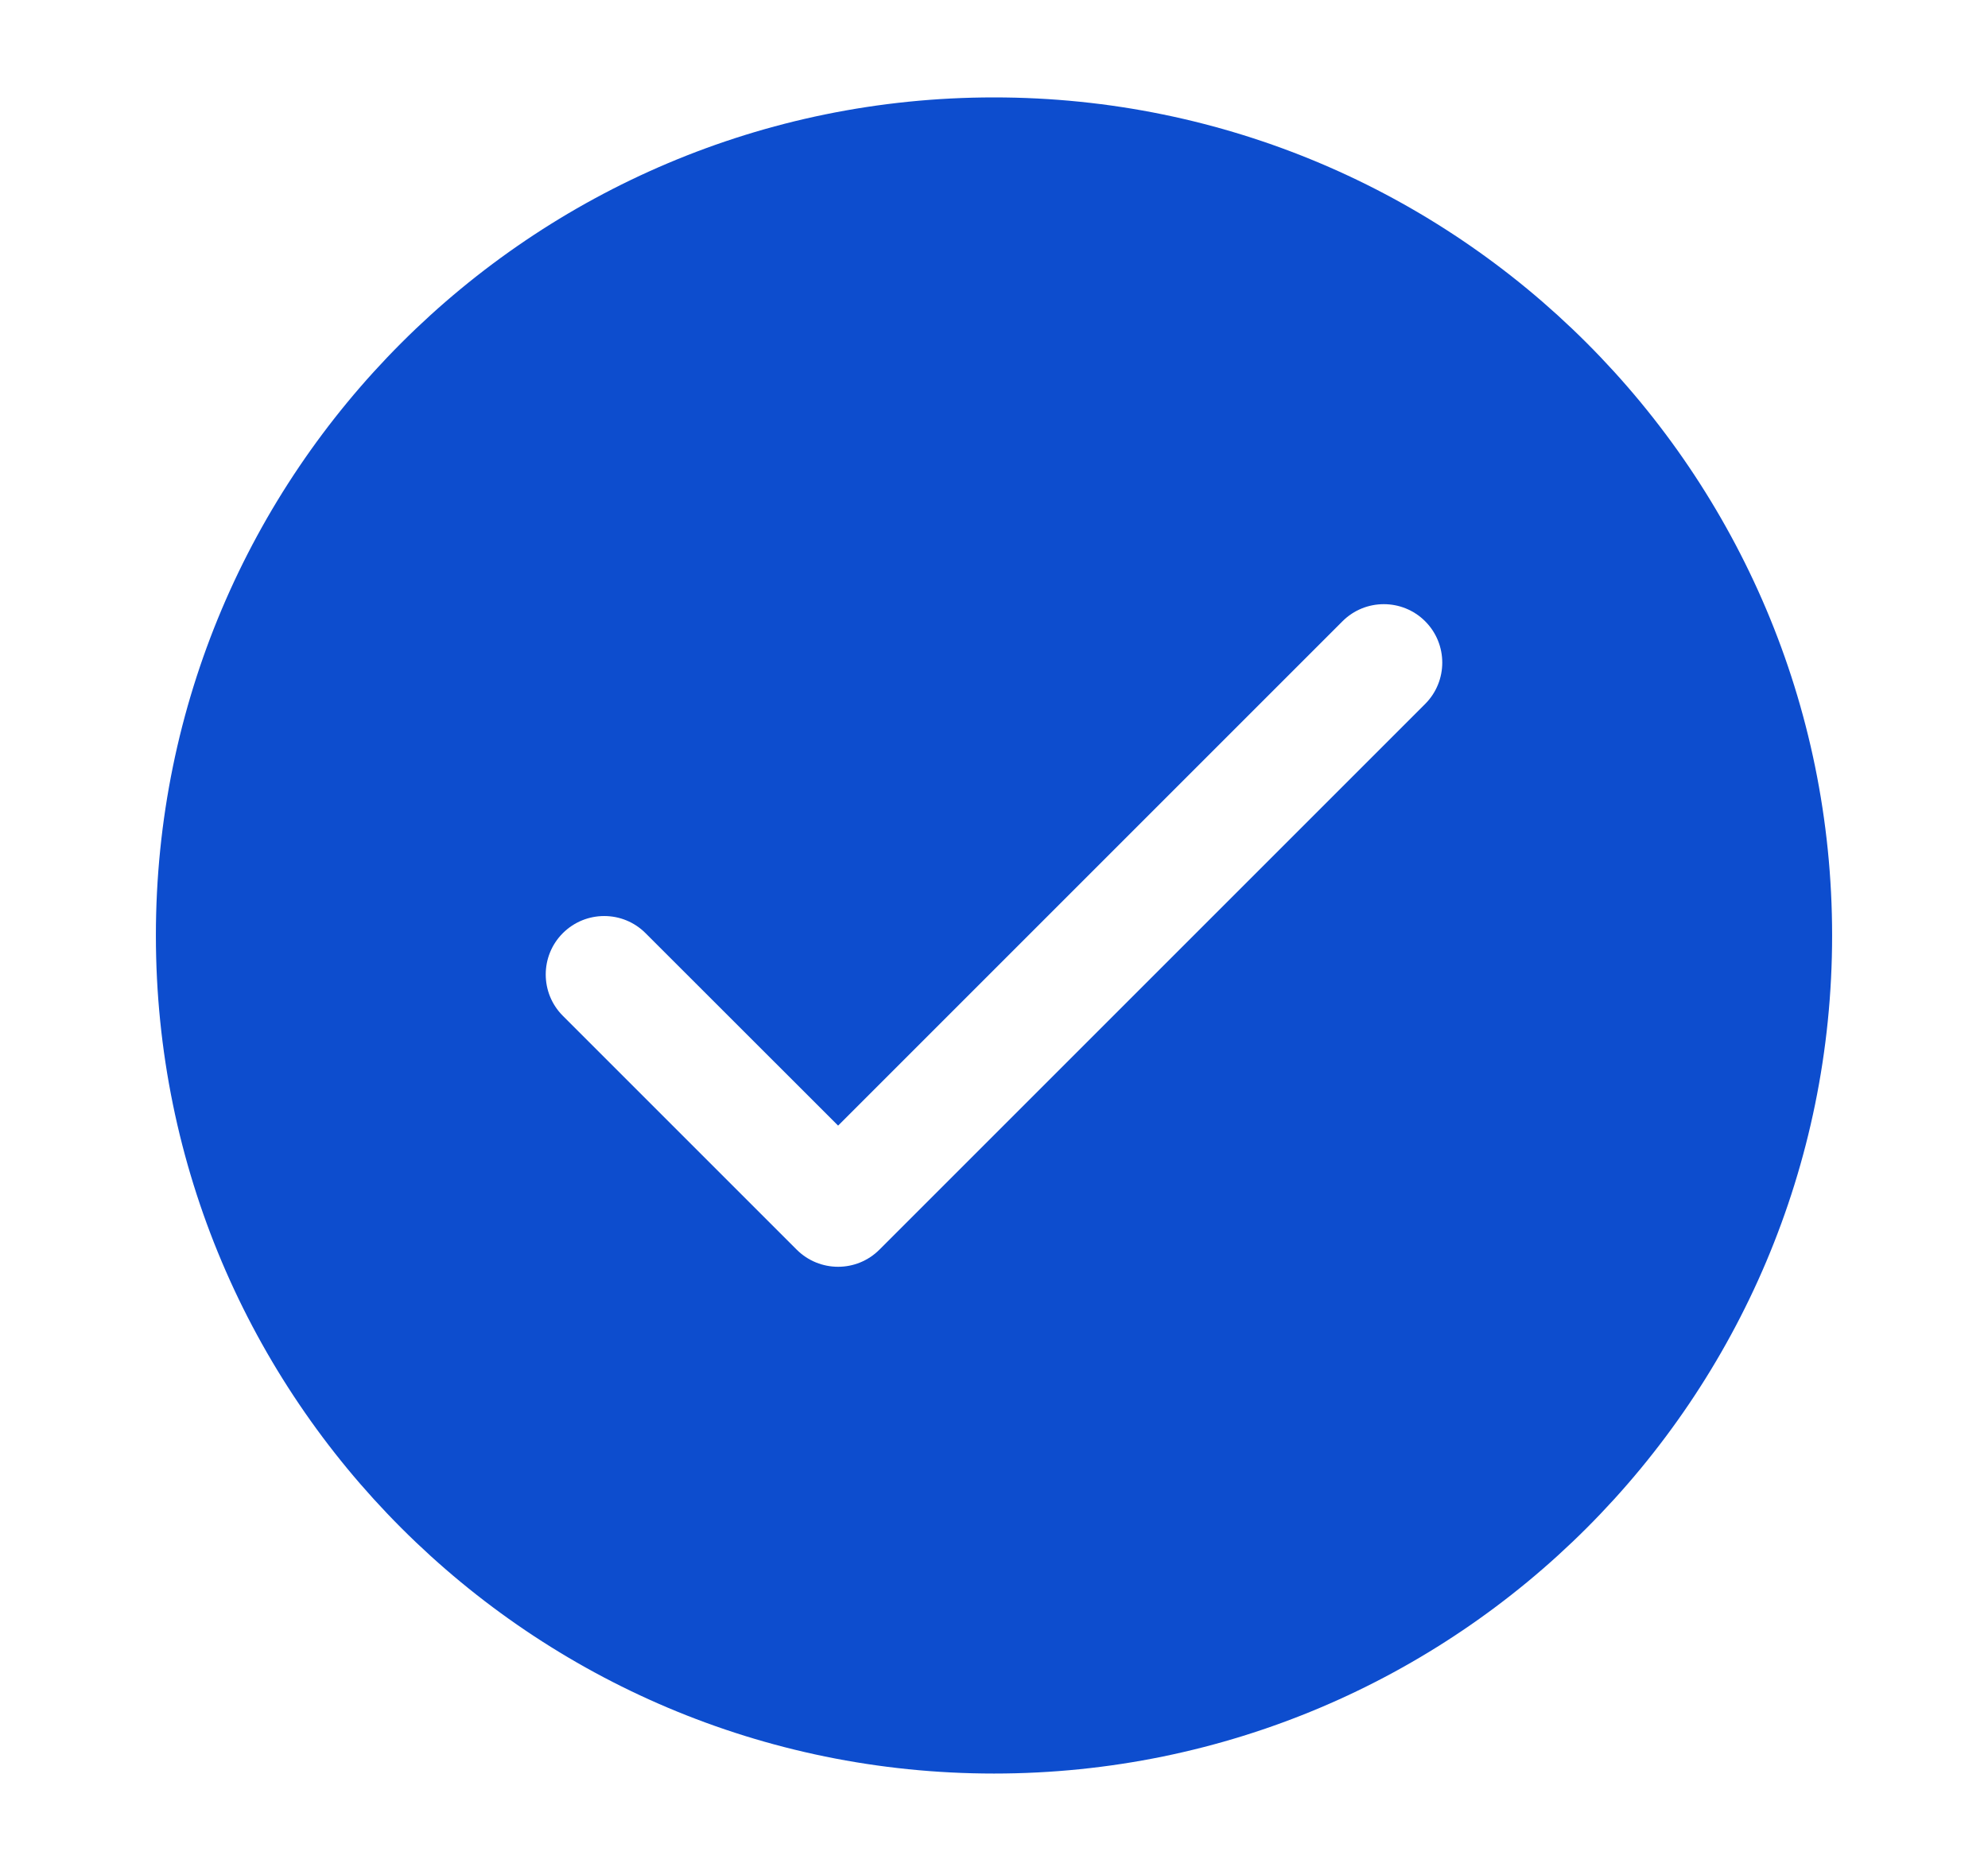 <svg width="17" height="16" viewBox="0 0 17 16" fill="none" xmlns="http://www.w3.org/2000/svg">
<path fill-rule="evenodd" clip-rule="evenodd" d="M8.5 0.833C4.542 0.833 1.333 4.042 1.333 8C1.333 11.958 4.542 15.167 8.5 15.167C12.458 15.167 15.667 11.958 15.667 8C15.667 4.042 12.458 0.833 8.5 0.833ZM5.52 7.98C5.325 7.785 5.009 7.785 4.813 7.98C4.618 8.175 4.618 8.492 4.813 8.687L6.813 10.687C7.009 10.882 7.325 10.882 7.52 10.687L12.187 6.02C12.382 5.825 12.382 5.508 12.187 5.313C11.992 5.118 11.675 5.118 11.48 5.313L7.167 9.626L5.52 7.98Z" fill="#0D4DCE"/>
</svg>
